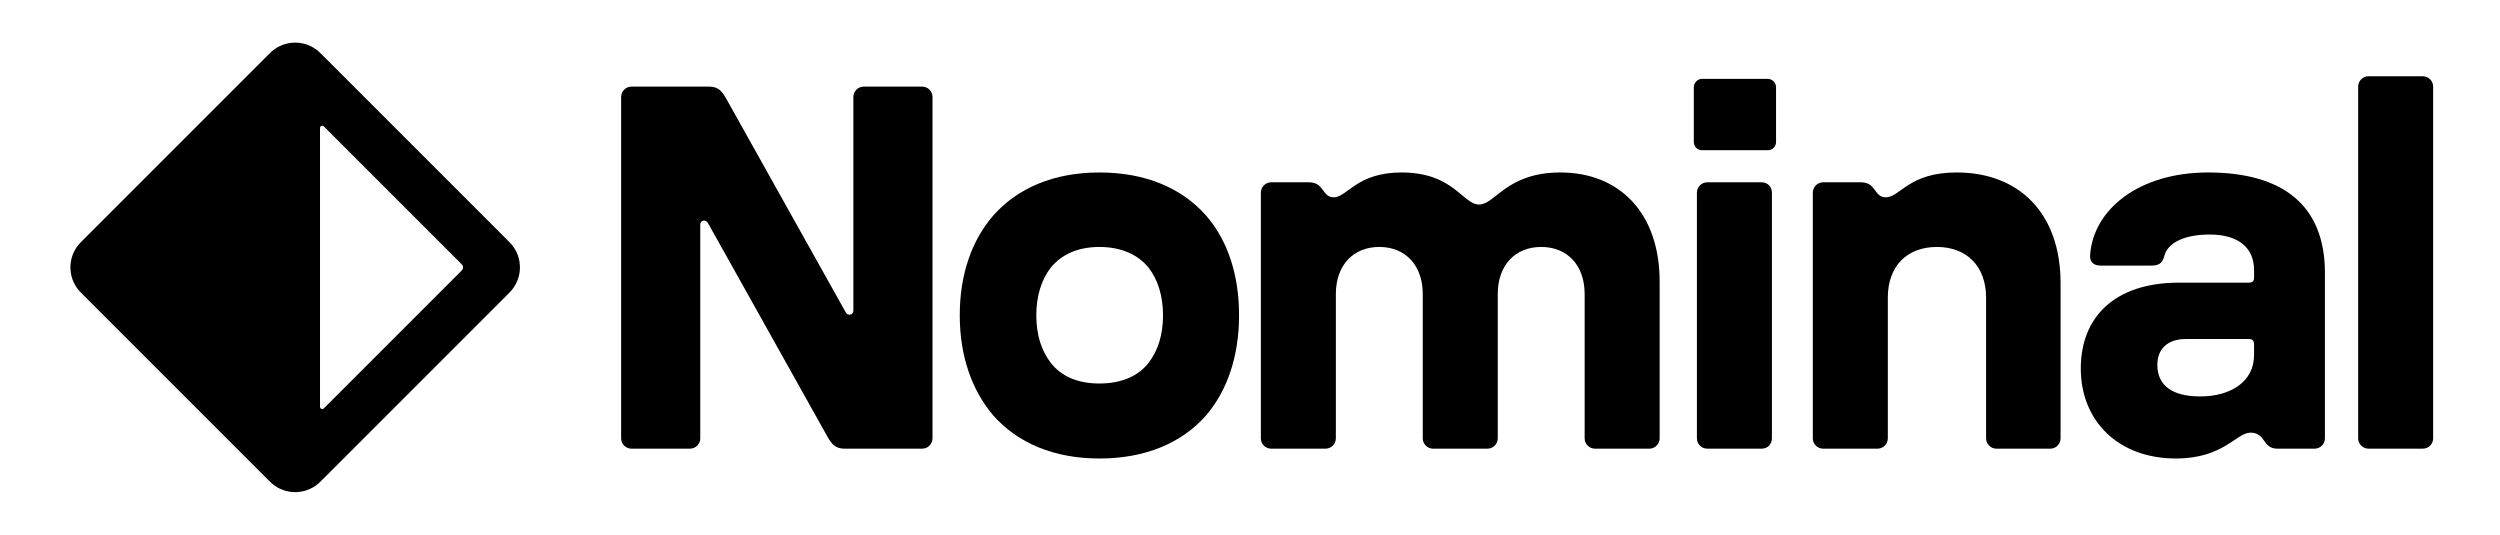 <?xml version="1.0" encoding="UTF-8"?> <svg xmlns="http://www.w3.org/2000/svg" width="561" height="120" viewBox="0 0 561 120" fill="none"><path d="M531.492 100.682C530.215 100.682 529.17 99.638 529.17 98.361V19.435C529.17 18.158 530.215 17.113 531.492 17.113H543.679C544.956 17.113 546 18.158 546 19.435V98.361C546 99.638 544.956 100.682 543.679 100.682H531.492Z" fill="black"></path><path d="M488.285 102.888C475.402 102.888 466.929 94.531 466.929 82.692C466.929 71.201 474.473 63.425 488.982 63.425H504.651C505.463 63.425 505.812 63.077 505.812 62.264V60.639C505.812 55.88 502.678 52.63 495.83 52.63C490.142 52.63 486.312 54.487 485.616 57.621C485.151 59.246 484.223 59.594 482.714 59.594H471.339C469.83 59.594 468.902 58.782 469.018 57.273C469.714 46.943 480.044 38.702 495.481 38.702C512.195 38.702 521.713 46.014 521.713 61.219V98.361C521.713 99.638 520.668 100.683 519.392 100.683H511.035C507.669 100.683 508.481 97.085 504.999 97.085C501.865 97.085 498.964 102.888 488.285 102.888ZM484.107 81.879C484.107 86.522 487.473 88.96 493.74 88.96C500.472 88.96 505.812 85.71 505.812 79.674V77.353C505.812 76.424 505.463 76.076 504.651 76.076H490.491C486.428 76.076 484.107 78.281 484.107 81.879Z" fill="black"></path><path d="M409.118 100.683C407.841 100.683 406.796 99.638 406.796 98.361V43.229C406.796 41.952 407.841 40.907 409.118 40.907H417.591C421.073 40.907 420.492 44.273 423.162 44.273C426.412 44.273 428.269 38.702 439.063 38.702C453.108 38.702 462.393 47.871 462.393 63.541V98.361C462.393 99.638 461.348 100.683 460.072 100.683H448.001C446.724 100.683 445.679 99.638 445.679 98.361V66.791C445.679 59.711 441.269 55.416 434.653 55.416C427.921 55.416 423.626 59.711 423.626 66.791V98.361C423.626 99.638 422.582 100.683 421.305 100.683H409.118Z" fill="black"></path><path d="M383.109 100.682C381.832 100.682 380.787 99.638 380.787 98.361V43.228C380.787 41.952 381.832 40.907 383.109 40.907H395.296C396.689 40.907 397.617 41.952 397.617 43.228V98.361C397.617 99.638 396.689 100.682 395.296 100.682H383.109ZM380.091 31.854V19.55C380.091 18.622 380.903 17.693 381.948 17.693H396.689C397.733 17.693 398.546 18.622 398.546 19.55V31.854C398.546 32.898 397.733 33.711 396.689 33.711H381.948C380.903 33.711 380.091 32.898 380.091 31.854Z" fill="black"></path><path d="M285.258 100.683C283.981 100.683 282.937 99.638 282.937 98.361V43.229C282.937 41.952 283.981 40.907 285.258 40.907H293.731C297.213 40.907 296.633 44.273 299.302 44.273C302.32 44.273 304.409 38.702 314.507 38.702C326.23 38.702 328.203 45.898 331.917 45.898C335.515 45.898 338.069 38.702 350.14 38.702C363.488 38.702 372.425 47.871 372.425 63.193V98.361C372.425 99.638 371.381 100.683 370.104 100.683H357.917C356.64 100.683 355.595 99.638 355.595 98.361V65.978C355.595 59.594 351.765 55.416 345.846 55.416C339.926 55.416 336.096 59.594 336.096 65.978V98.361C336.096 99.638 335.051 100.683 333.774 100.683H321.587C320.311 100.683 319.266 99.638 319.266 98.361V65.978C319.266 59.594 315.436 55.416 309.516 55.416C303.597 55.416 299.766 59.594 299.766 65.978V98.361C299.766 99.638 298.722 100.683 297.445 100.683H285.258Z" fill="black"></path><path d="M246.707 102.888C236.493 102.888 228.368 99.406 222.913 93.254C218.154 87.683 215.369 80.022 215.369 70.737C215.369 61.452 218.154 53.791 222.913 48.336C228.368 42.184 236.493 38.702 246.707 38.702C257.037 38.702 265.162 42.184 270.617 48.336C275.376 53.791 278.045 61.452 278.045 70.737C278.045 80.022 275.376 87.683 270.617 93.254C265.162 99.406 257.037 102.888 246.707 102.888ZM232.547 70.737C232.547 75.148 233.707 78.746 235.797 81.415C238.118 84.433 241.832 86.058 246.707 86.058C251.582 86.058 255.412 84.433 257.734 81.415C259.823 78.746 260.983 75.148 260.983 70.737C260.983 66.442 259.823 62.728 257.734 60.059C255.412 57.157 251.582 55.416 246.707 55.416C241.832 55.416 238.118 57.157 235.797 60.059C233.707 62.728 232.547 66.442 232.547 70.737Z" fill="black"></path><path d="M141.703 100.682C140.426 100.682 139.382 99.638 139.382 98.361V21.756C139.382 20.479 140.426 19.435 141.703 19.435H159.113C161.203 19.435 162.015 20.479 162.944 22.104L189.755 70.04C190.22 70.969 191.496 70.737 191.496 69.692V21.756C191.496 20.479 192.541 19.435 193.818 19.435H206.934C208.21 19.435 209.255 20.479 209.255 21.756V98.361C209.255 99.638 208.21 100.682 206.934 100.682H189.523C187.434 100.682 186.622 99.638 185.693 98.013L158.881 50.077C158.417 49.148 157.14 49.38 157.14 50.425V98.361C157.14 99.638 156.096 100.682 154.819 100.682H141.703Z" fill="black"></path><path fill-rule="evenodd" clip-rule="evenodd" d="M61.041 11.48C60.801 11.684 60.539 11.947 60.014 12.472L18.709 53.777C18.183 54.302 17.921 54.565 17.717 54.804C15.161 57.797 15.161 62.203 17.717 65.195C17.921 65.434 18.183 65.697 18.709 66.222L60.014 107.527C60.539 108.052 60.801 108.315 61.041 108.519C64.033 111.075 68.439 111.075 71.432 108.519C71.671 108.315 71.933 108.053 72.459 107.527L113.764 66.222C114.289 65.697 114.552 65.434 114.756 65.195C117.311 62.203 117.311 57.797 114.756 54.804C114.552 54.565 114.289 54.303 113.764 53.777L72.459 12.472C71.933 11.947 71.671 11.684 71.432 11.48C68.439 8.925 64.033 8.925 61.041 11.48ZM103.787 59.546C103.715 59.405 103.583 59.273 103.32 59.01L73.005 28.695C72.721 28.41 72.579 28.268 72.464 28.231C72.23 28.155 71.976 28.261 71.864 28.48C71.81 28.587 71.81 28.788 71.81 29.19L71.81 90.81C71.81 91.212 71.81 91.413 71.864 91.52C71.976 91.739 72.23 91.844 72.464 91.768C72.579 91.731 72.721 91.589 73.005 91.305L103.32 60.99C103.583 60.727 103.715 60.595 103.787 60.454C103.932 60.169 103.932 59.831 103.787 59.546Z" fill="black"></path></svg> 